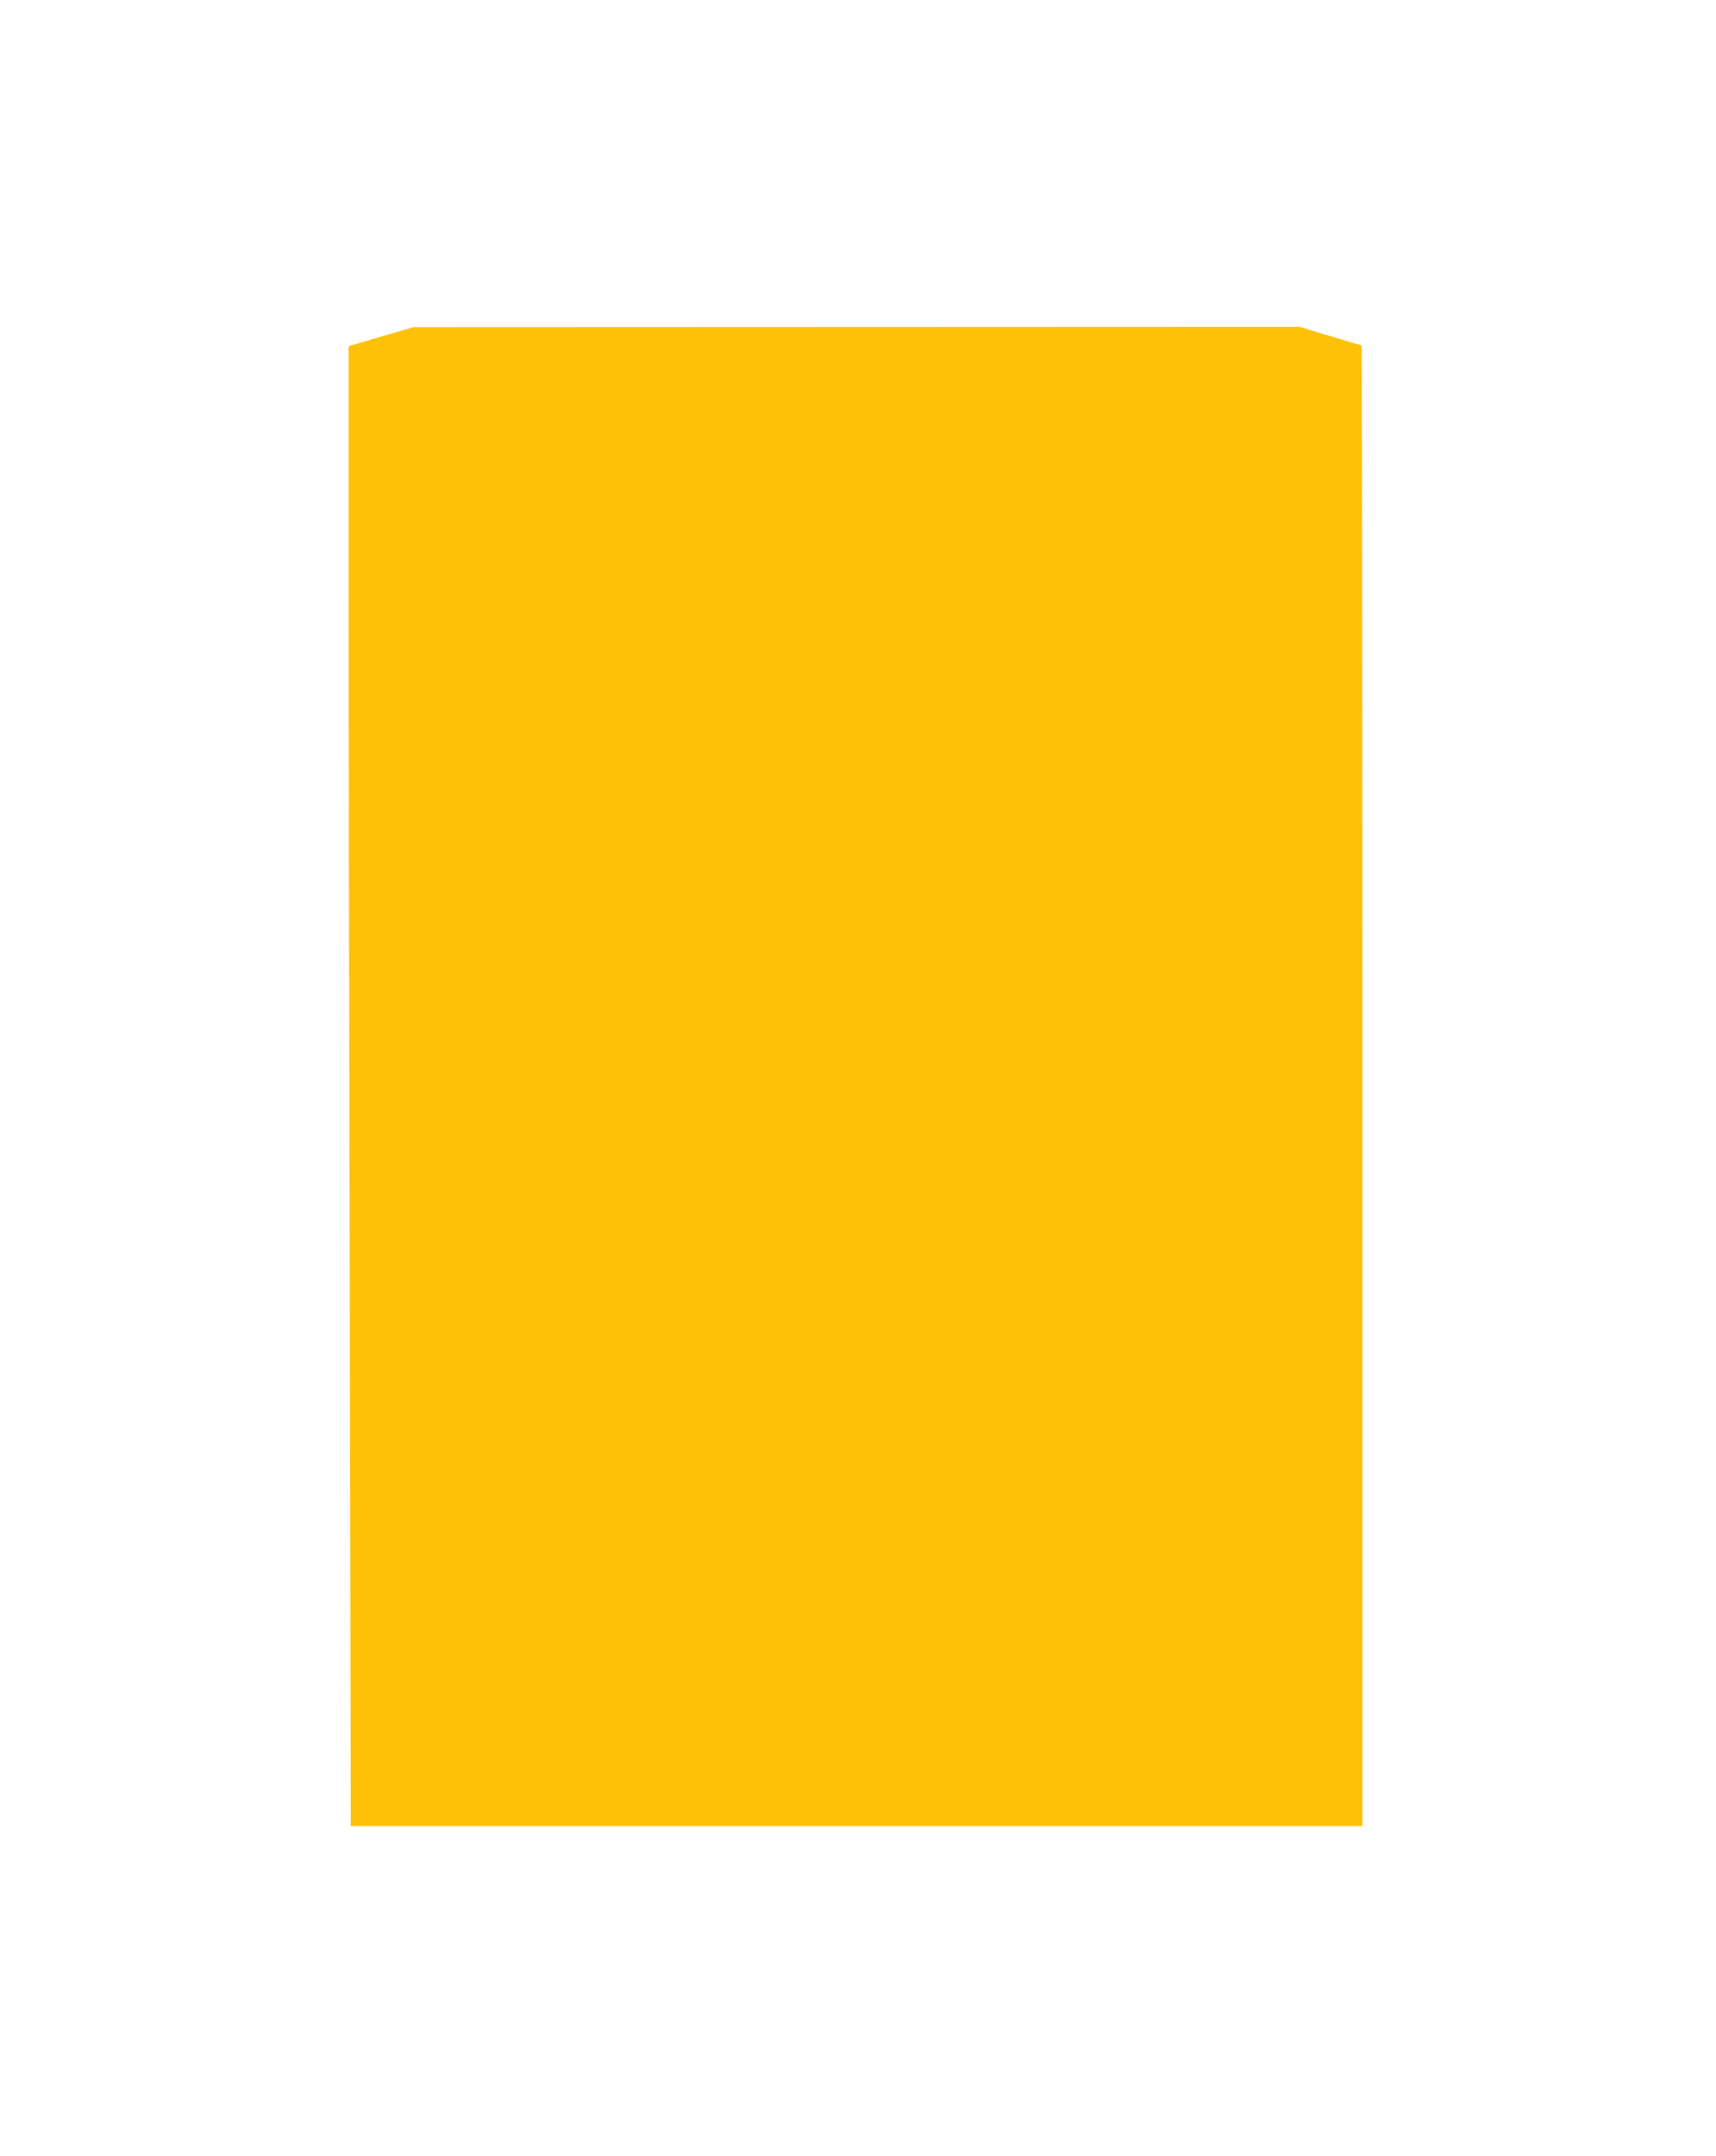 <?xml version="1.0" standalone="no"?>
<!DOCTYPE svg PUBLIC "-//W3C//DTD SVG 20010904//EN"
 "http://www.w3.org/TR/2001/REC-SVG-20010904/DTD/svg10.dtd">
<svg version="1.0" xmlns="http://www.w3.org/2000/svg"
 width="1019pt" height="1280pt" viewBox="0 0 1019 1280"
 preserveAspectRatio="xMidYMid meet">
<g transform="translate(0,1280) scale(0.1,-0.1)"
fill="#ffc107" stroke="none">
<path d="M2263 10802 l-193 -57 0 -1346 c0 -740 3 -2717 7 -4392 l6 -3047
3004 0 3003 0 0 4395 c0 2417 -2 4395 -5 4395 -3 0 -87 25 -187 55 l-181 55
-2631 -1 -2631 -1 -192 -56z"/>
</g>
</svg>
